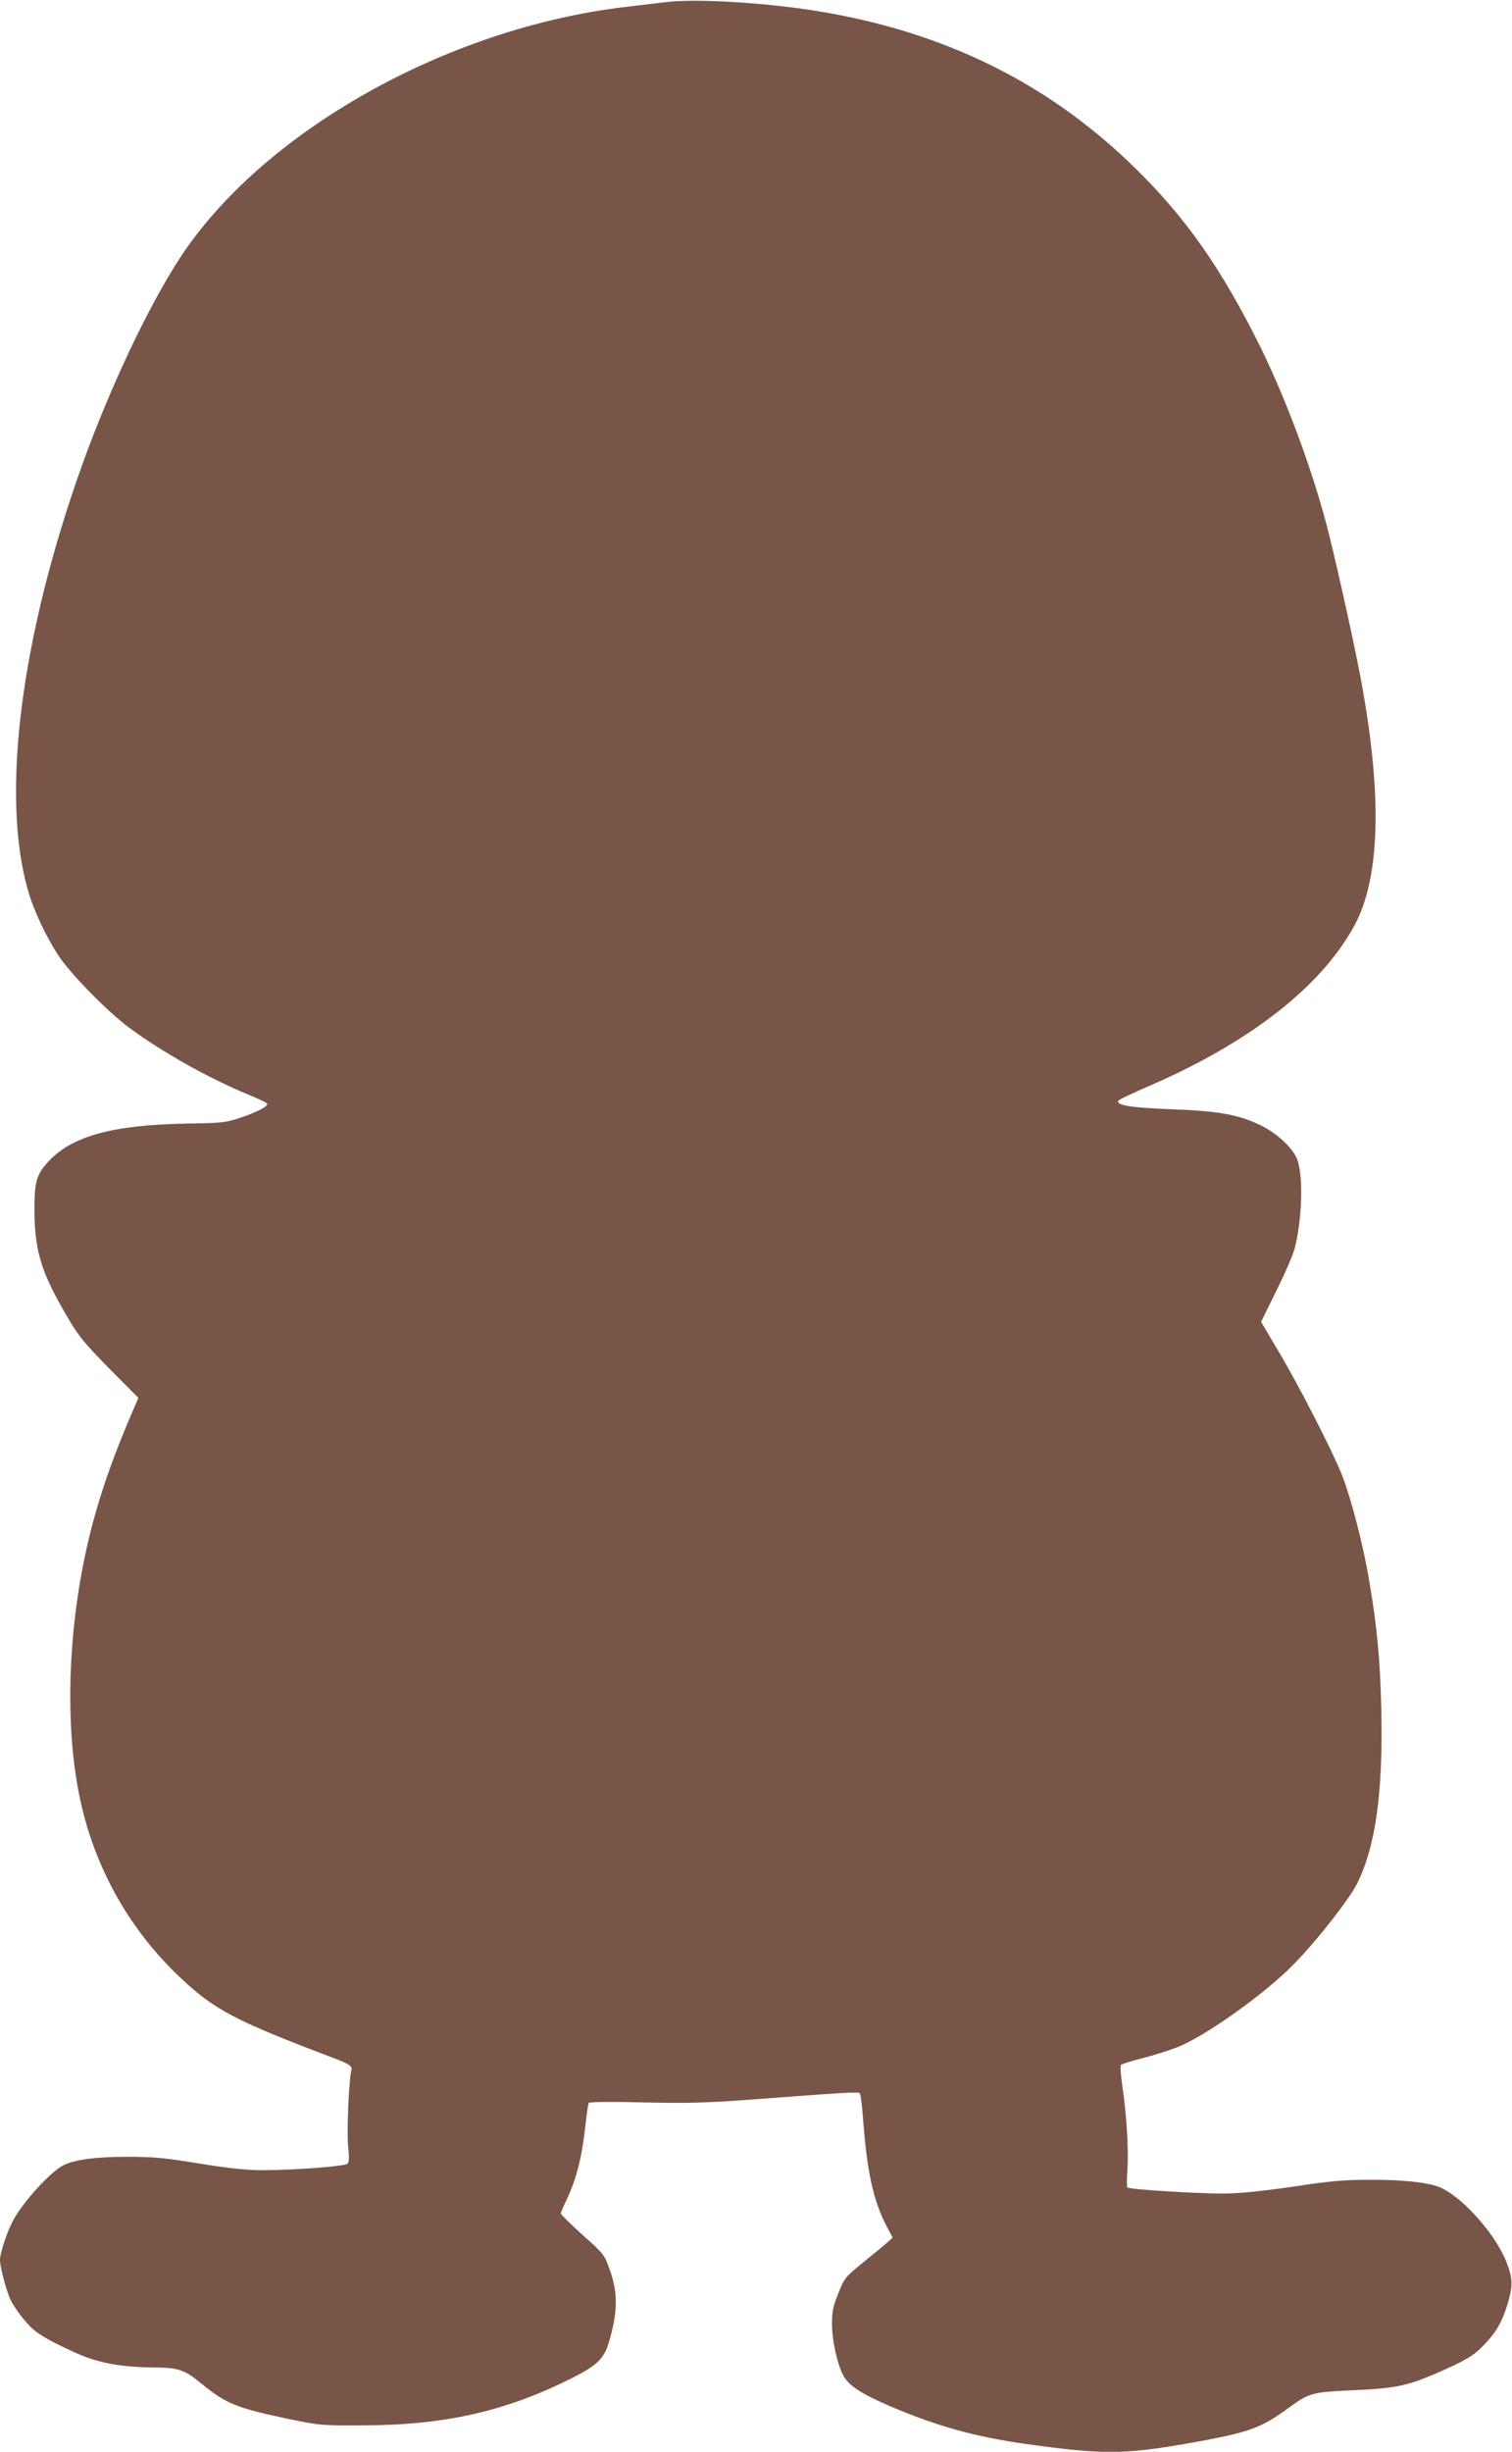 <?xml version="1.0" standalone="no"?>
<!DOCTYPE svg PUBLIC "-//W3C//DTD SVG 20010904//EN"
 "http://www.w3.org/TR/2001/REC-SVG-20010904/DTD/svg10.dtd">
<svg version="1.0" xmlns="http://www.w3.org/2000/svg"
 width="790pt" height="1280pt" viewBox="0 0 790 1280"
 preserveAspectRatio="xMidYMid meet">
<g transform="translate(0,1280) scale(0.1,-0.1)"
fill="#795548" stroke="none">
<path d="M3480 12789 c-41 -5 -136 -16 -210 -25 -938 -110 -1902 -654 -2332
-1314 -166 -256 -363 -673 -508 -1075 -320 -893 -427 -1724 -284 -2223 31
-108 96 -246 165 -349 63 -93 254 -287 362 -367 171 -127 417 -265 625 -351
51 -21 95 -42 98 -46 8 -13 -51 -45 -140 -74 -76 -26 -94 -28 -285 -31 -384
-7 -597 -66 -719 -199 -61 -66 -72 -105 -72 -248 0 -198 30 -310 135 -498 89
-159 108 -183 263 -341 l145 -146 -36 -84 c-129 -300 -206 -542 -257 -810 -80
-423 -84 -869 -10 -1208 76 -351 254 -669 513 -916 184 -176 292 -233 817
-431 76 -29 92 -40 86 -62 -13 -43 -25 -324 -17 -396 6 -56 5 -83 -3 -91 -13
-14 -282 -34 -446 -34 -84 0 -174 10 -330 35 -182 30 -240 35 -377 35 -165 0
-274 -15 -333 -45 -70 -36 -216 -198 -265 -294 -31 -61 -65 -165 -65 -199 0
-35 29 -147 52 -202 19 -44 84 -130 123 -162 43 -36 106 -70 224 -123 118 -53
238 -74 416 -75 116 -1 150 -12 236 -83 130 -106 181 -127 449 -184 173 -36
177 -36 400 -35 426 1 745 74 1089 247 125 62 166 101 190 179 50 165 51 266
5 392 -26 73 -31 79 -141 177 -62 56 -113 106 -113 111 0 4 13 36 30 71 53
112 81 223 100 399 6 54 13 103 16 107 3 6 123 7 282 3 231 -5 324 -3 557 14
490 37 569 42 577 34 5 -5 13 -68 18 -142 21 -275 54 -421 123 -554 l31 -58
-30 -27 c-16 -14 -73 -61 -126 -104 -93 -76 -97 -81 -128 -160 -28 -69 -33
-95 -33 -162 0 -80 27 -206 58 -265 28 -53 93 -97 248 -163 247 -105 443 -159
712 -197 420 -58 519 -56 926 19 234 44 305 70 429 161 121 88 129 91 344 101
228 10 284 22 439 88 148 64 195 91 248 146 66 68 97 122 125 214 30 97 29
137 -7 226 -61 151 -240 347 -354 389 -64 23 -184 36 -345 36 -149 0 -211 -5
-415 -36 -166 -24 -277 -35 -360 -36 -146 0 -498 22 -505 32 -3 5 -3 48 1 97
6 106 -5 290 -27 432 -8 57 -12 107 -7 111 4 4 54 20 109 34 56 14 139 40 185
58 144 55 467 285 615 440 121 124 285 335 324 413 98 197 137 478 127 914 -6
260 -23 435 -63 668 -31 185 -93 424 -139 544 -48 124 -228 476 -339 661 l-87
147 80 163 c45 90 88 189 96 222 41 163 45 395 9 472 -27 58 -105 129 -187
169 -115 56 -220 75 -467 84 -207 8 -285 20 -278 43 2 6 73 40 159 77 526 227
899 517 1074 836 141 257 149 708 25 1343 -39 200 -133 618 -170 757 -80 300
-210 649 -343 920 -205 414 -394 684 -669 950 -469 455 -1037 723 -1733 820
-266 36 -565 51 -705 34z"/>
</g>
</svg>
